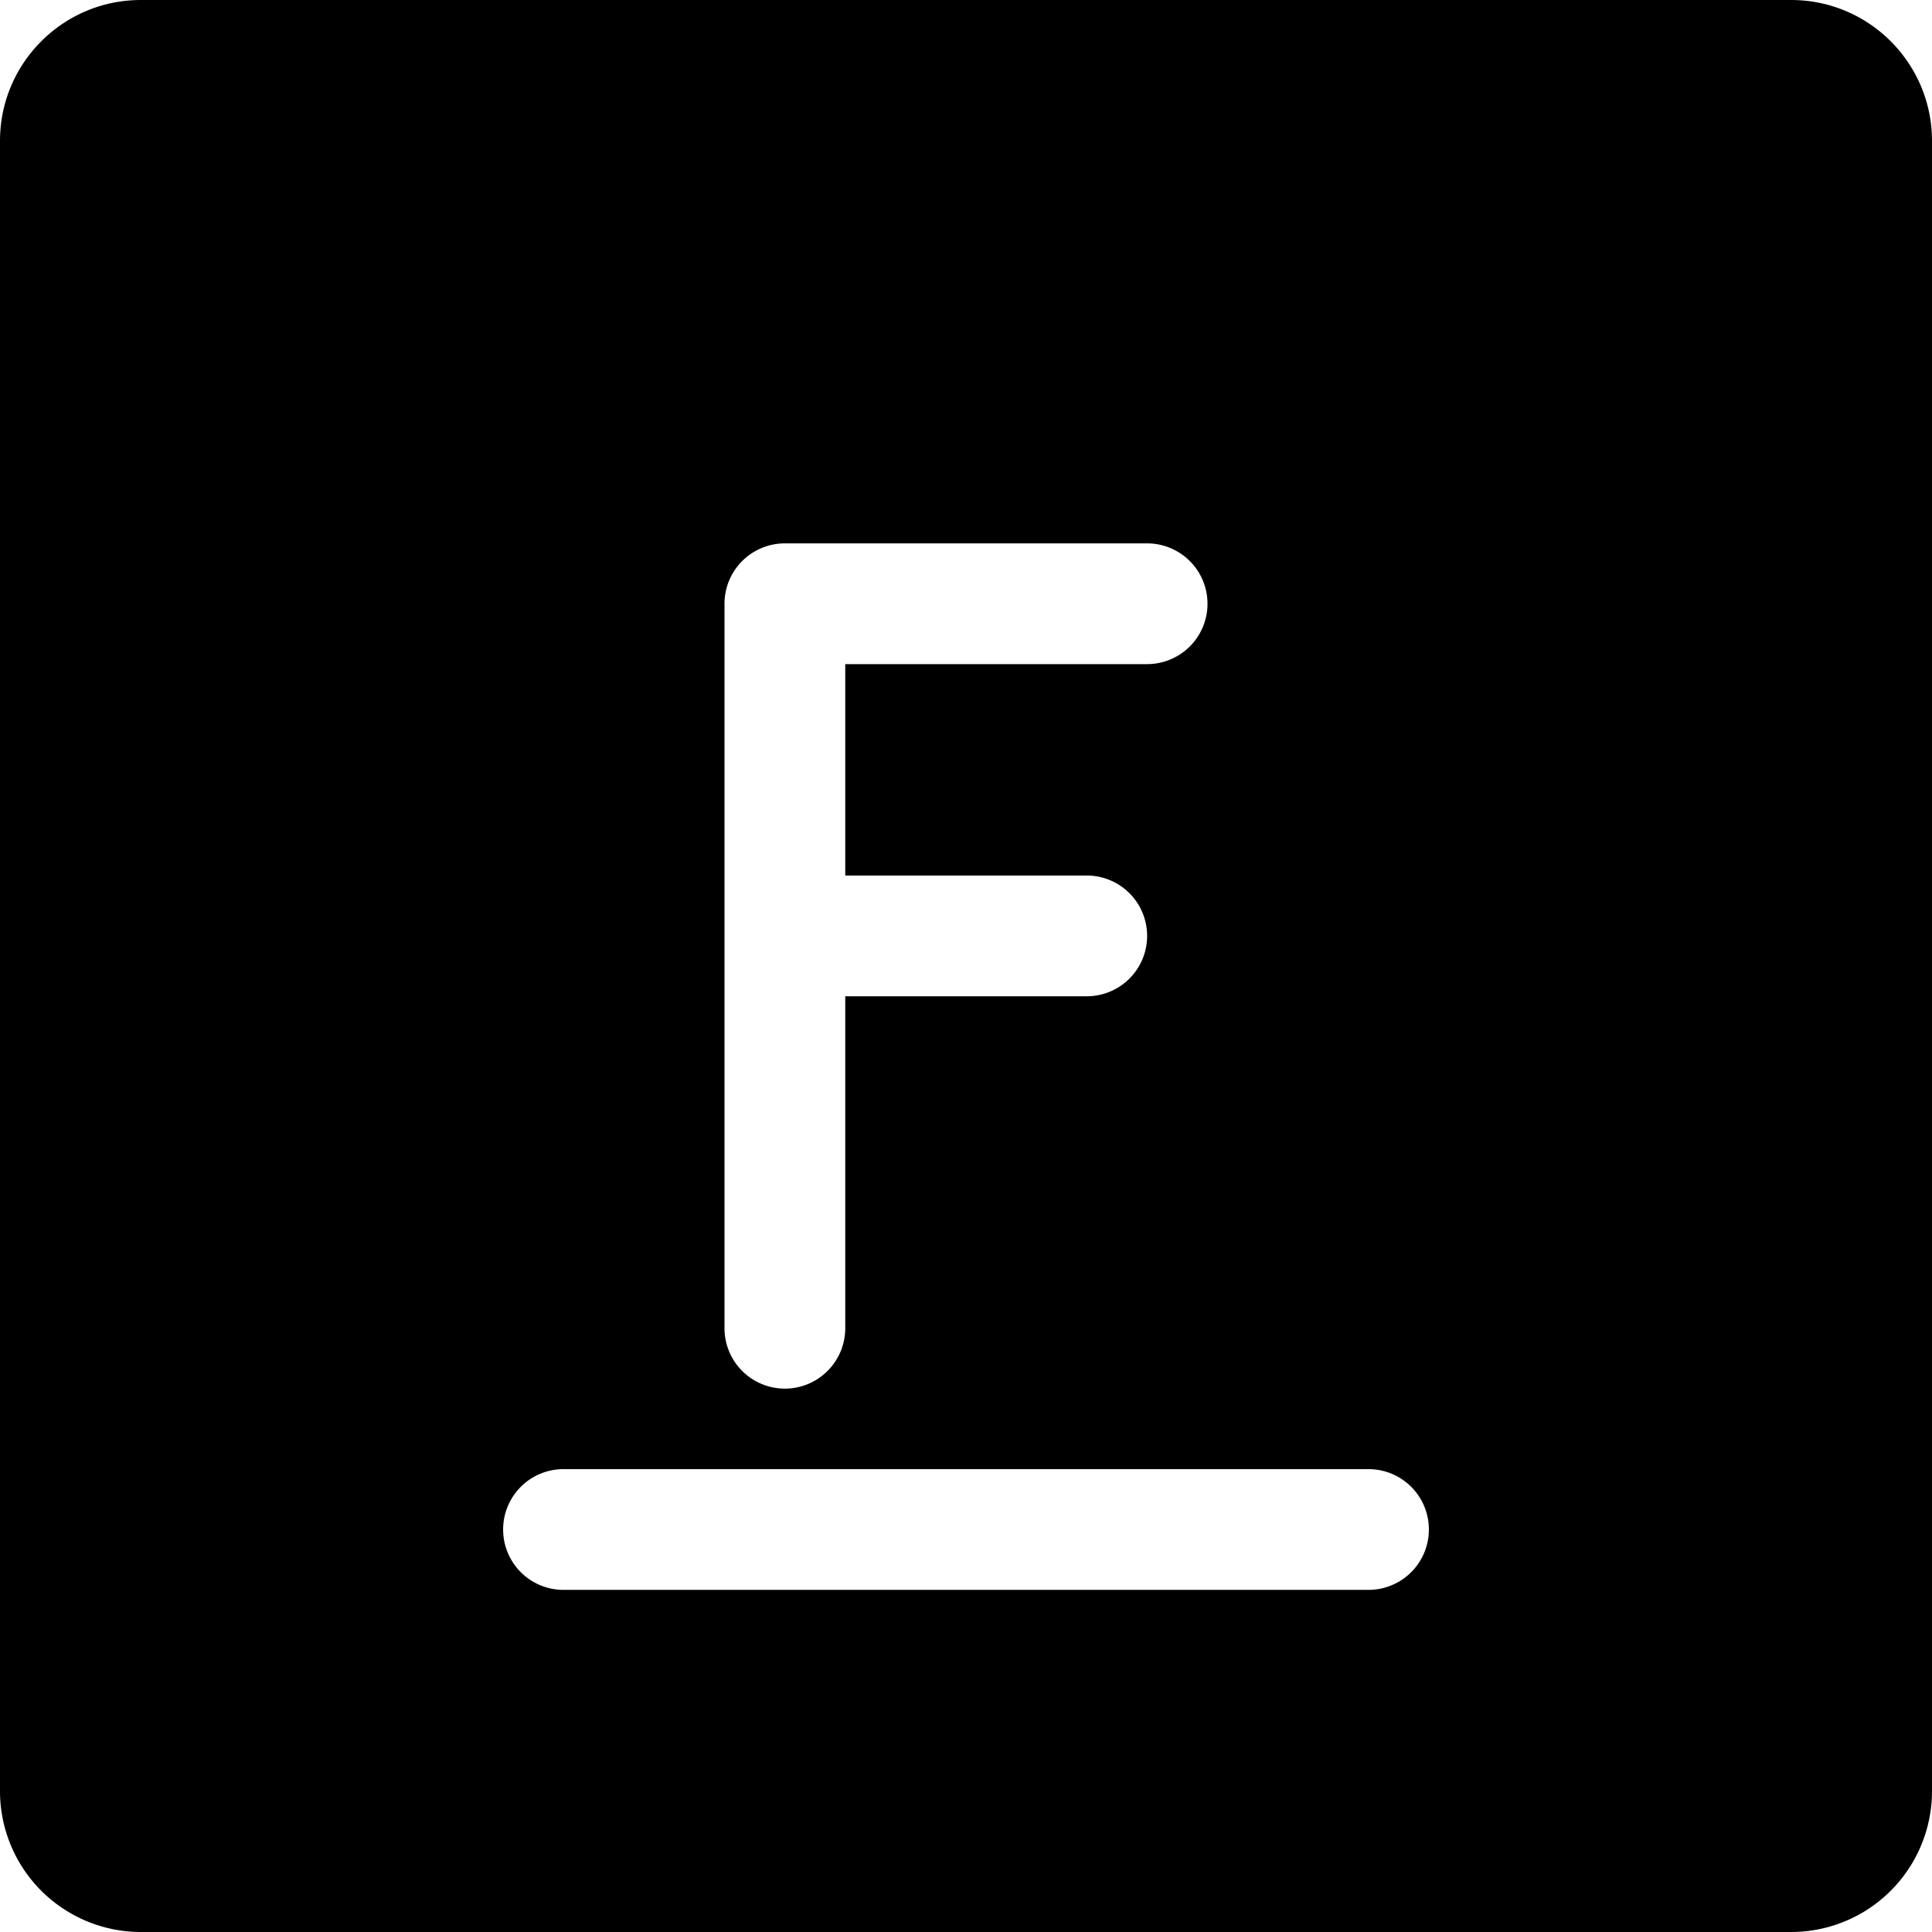 <svg xmlns="http://www.w3.org/2000/svg" fill="none" viewBox="0 0 24 24"><path fill="#000000" fill-rule="evenodd" d="M0 1.75C0 0.784 0.784 0 1.75 0h20.5C23.216 0 24 0.784 24 1.75v20.5A1.75 1.75 0 0 1 22.25 24H1.75A1.75 1.75 0 0 1 0 22.25V1.75Zm7 16.5a0.75 0.75 0 0 0 0 1.5h10a0.75 0.75 0 0 0 0 -1.5H7ZM9 7.5a0.75 0.75 0 0 1 0.75 -0.75h4.5a0.75 0.75 0 0 1 0 1.5H10.5v2.626h3a0.75 0.75 0 1 1 0 1.5h-3V16.5a0.75 0.75 0 0 1 -1.5 0v-9Z" clip-rule="evenodd" stroke-width="1"></path></svg>